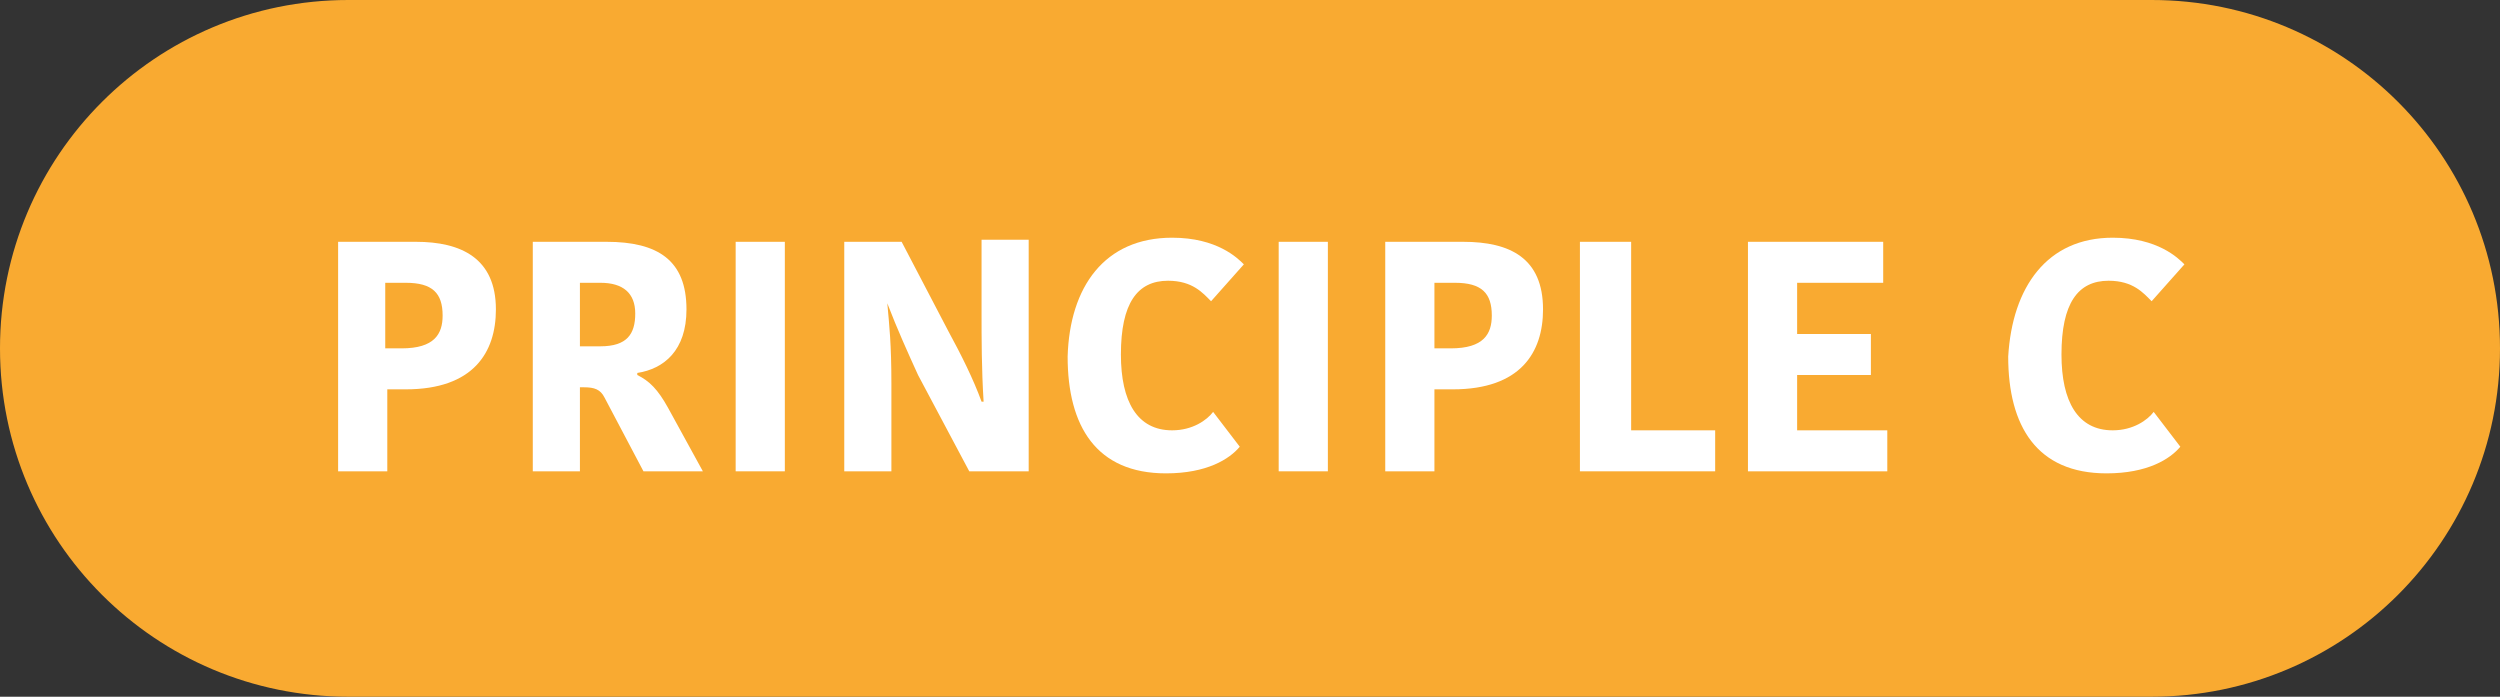 <?xml version="1.0" encoding="utf-8"?>
<!-- Generator: Adobe Illustrator 23.0.6, SVG Export Plug-In . SVG Version: 6.00 Build 0)  -->
<svg version="1.1" id="C" xmlns="http://www.w3.org/2000/svg" xmlns:xlink="http://www.w3.org/1999/xlink" x="0px" y="0px"
	 viewBox="0 0 122 34" style="enable-background:new 0 0 122 34;" xml:space="preserve">
<rect x="0" y="0" width="122" height="34" fill="#333333" stroke="none"/>
<style type="text/css">
	.st0{fill:#F9AA31;}
	.st1{enable-background:new    ;}
	.st2{fill:#FFFFFF;}
</style>
<path id="Rectangle_150" class="st0" d="M17,0h88c9.4,0,17,7.6,17,17l0,0c0,9.4-7.6,17-17,17H17C7.6,34,0,26.4,0,17l0,0
	C0,7.6,7.6,0,17,0z"/>
<g class="st1">
	<path class="st2" d="M24.2,15.1c0,2.1-1.1,3.9-4.4,3.9h-0.9v4h-2.4V11.8h3.8C22.5,11.8,24.2,12.6,24.2,15.1z M18.8,13.8V17h0.8
		c1.6,0,2-0.7,2-1.6c0-1.1-0.5-1.6-1.8-1.6H18.8z"/>
	<path class="st2" d="M29.6,11.8c2.5,0,3.9,0.9,3.9,3.3c0,2-1.1,2.9-2.4,3.1v0.1c0.6,0.3,1,0.7,1.5,1.6l1.7,3.1h-2.9l-1.9-3.6
		c-0.2-0.4-0.5-0.5-1-0.5h-0.2V23H26V11.8H29.6z M28.4,16.9h0.9c1.3,0,1.7-0.6,1.7-1.6c0-1-0.6-1.5-1.7-1.5h-1V16.9z"/>
	<path class="st2" d="M35.9,11.8h2.4V23h-2.4V11.8z"/>
	<path class="st2" d="M43.3,14.8c0.1,1.1,0.2,2,0.2,3.9V23h-2.3V11.8H44l2.3,4.4c0.6,1.1,1.2,2.3,1.6,3.4H48
		c-0.1-1.6-0.1-3.1-0.1-4.3v-3.6h2.3V23h-2.9l-2.5-4.7C44.3,17.2,43.8,16.1,43.3,14.8L43.3,14.8z"/>
	<path class="st2" d="M57.2,11.6c2.2,0,3.2,1,3.5,1.3l-1.6,1.8c-0.4-0.4-0.9-1-2.1-1c-1.5,0-2.3,1.1-2.3,3.6c0,2.3,0.8,3.7,2.5,3.7
		c1,0,1.7-0.5,2-0.9l1.3,1.7c-0.5,0.6-1.6,1.3-3.6,1.3c-3.4,0-4.8-2.3-4.8-5.7C52.2,14,53.9,11.6,57.2,11.6z"/>
	<path class="st2" d="M62.4,11.8h2.4V23h-2.4V11.8z"/>
	<path class="st2" d="M75.3,15.1c0,2.1-1.1,3.9-4.4,3.9H70v4h-2.4V11.8h3.8C73.7,11.8,75.3,12.6,75.3,15.1z M70,13.8V17h0.8
		c1.6,0,2-0.7,2-1.6c0-1.1-0.5-1.6-1.8-1.6H70z"/>
	<path class="st2" d="M79.6,11.8V21h4.1v2h-6.6V11.8H79.6z"/>
	<path class="st2" d="M85.3,23V11.8h6.6v2h-4.2v2.5h3.6v2h-3.6V21h4.4v2H85.3z"/>
	<path class="st2" d="M103.1,11.6c2.2,0,3.2,1,3.5,1.3l-1.6,1.8c-0.4-0.4-0.9-1-2.1-1c-1.5,0-2.3,1.1-2.3,3.6c0,2.3,0.8,3.7,2.5,3.7
		c1,0,1.7-0.5,2-0.9l1.3,1.7c-0.5,0.6-1.6,1.3-3.6,1.3c-3.4,0-4.8-2.3-4.8-5.7C98.2,14,99.9,11.6,103.1,11.6z"/>
</g>
</svg>
